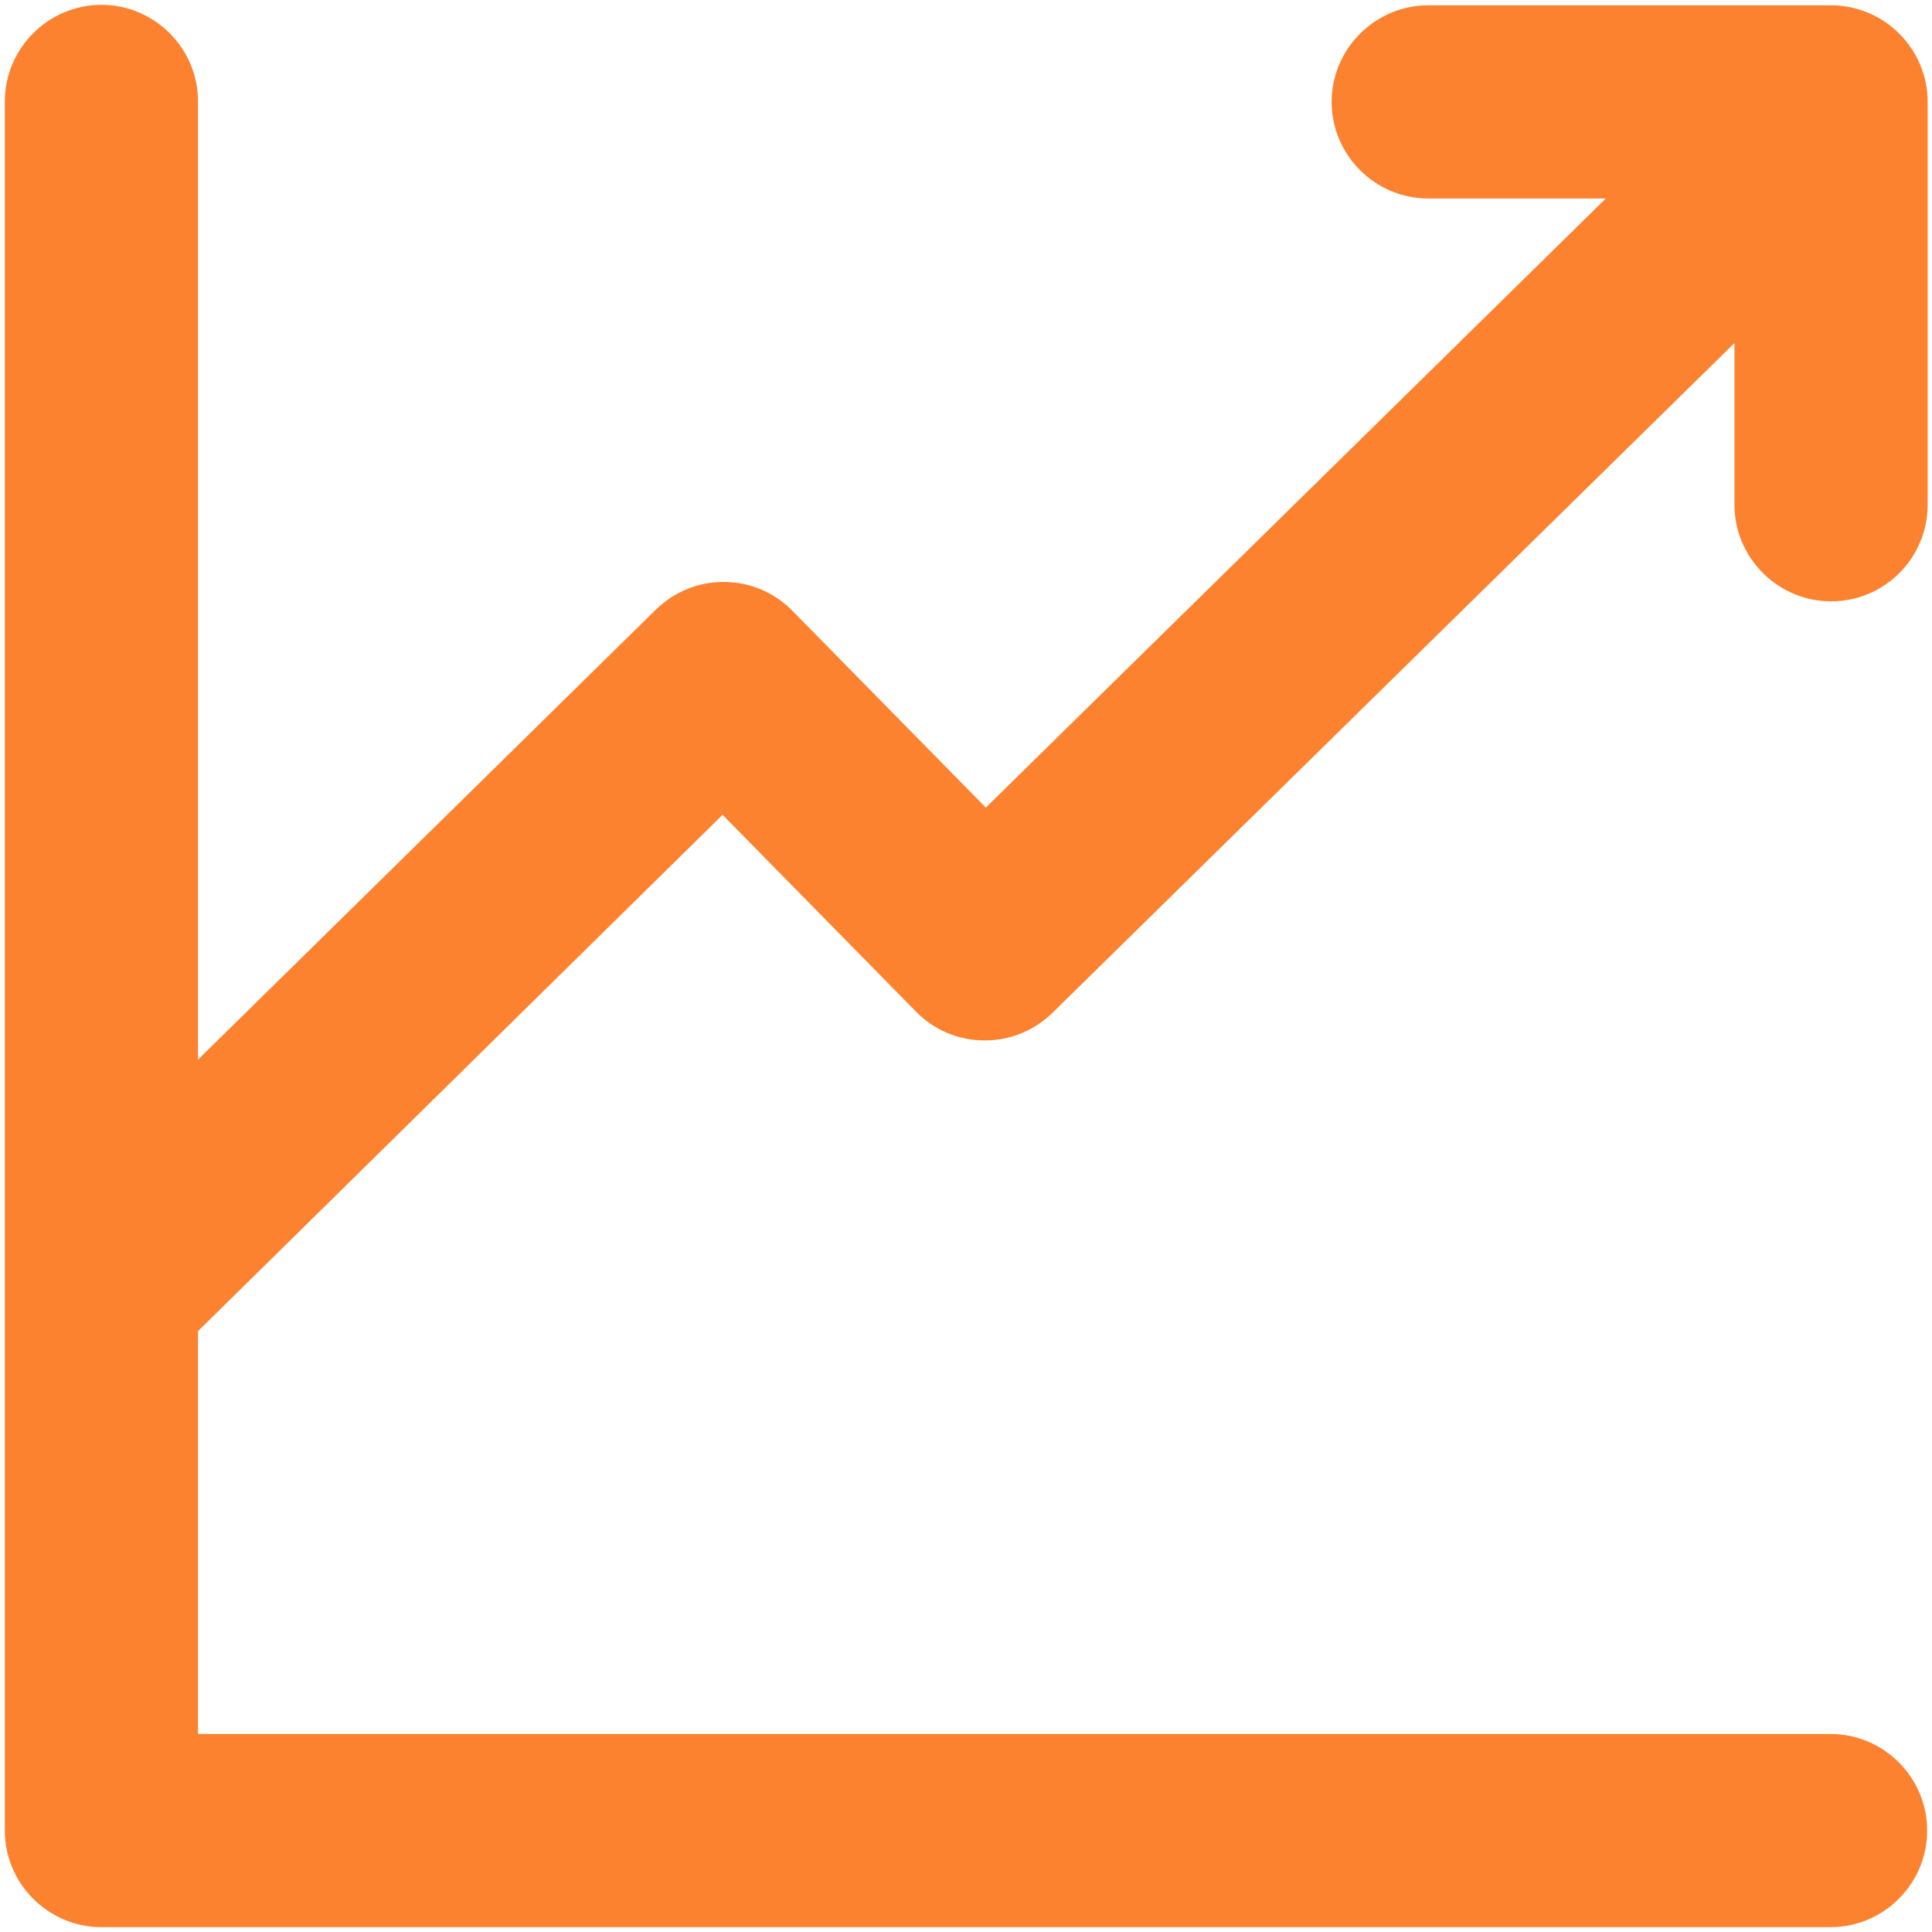 <?xml version="1.0" encoding="utf-8"?>
<!-- Generator: Adobe Illustrator 26.0.1, SVG Export Plug-In . SVG Version: 6.00 Build 0)  -->
<svg version="1.1" xmlns="http://www.w3.org/2000/svg" xmlns:xlink="http://www.w3.org/1999/xlink" x="0px" y="0px"
	 viewBox="0 0 400 400" style="enable-background:new 0 0 400 400;" xml:space="preserve" width="400px" height="400px">
<style type="text/css">
	.st0{display:none;}
	.st1{display:inline;fill:#FC8230;}
	.st2{display:inline;}
	.st3{fill:#FC8230;}
</style>
<g id="レイヤー_1" class="st0">
	<path class="st1" d="M200,40c42.7,0,82.9,16.6,113.1,46.9S360,157.3,360,200s-16.6,82.9-46.9,113.1S242.7,360,200,360
		s-82.9-16.6-113.1-46.9S40,242.7,40,200s16.6-82.9,46.9-113.1S157.3,40,200,40 M200,0C89.5,0,0,89.5,0,200s89.5,200,200,200
		s200-89.5,200-200S310.5,0,200,0L200,0z"/>
	<g class="st2">
		<path class="st3" d="M243.2,180.6h30c8.4,0,14.6,3,14.6,14.3c0,10.3-5.7,14.3-14.6,14.3h-47.5l-3.5,5.4v12.1h51
			c8.4,0,14.6,3.8,14.6,14.6c0,10.3-5.7,14-14.6,14h-51v37c0,15.1-7.8,20.5-22.4,20.5c-15.7,0-21.9-7-21.9-20.5v-37h-51
			c-10.3,0-14.6-4.9-14.6-14.3c0-14,11.1-14.3,14.6-14.3h51v-12.1l-3.5-5.4h-47.5c-10.3,0-14.6-5.1-14.6-14.6c0-14,11.1-14,14.6-14
			h30l-34.3-55.9c-5.7-9.5-7.6-12.4-7.6-18.4c0-9.7,11.3-19.2,24.3-19.2c9.5,0,12.7,5.7,18.1,14.6l42.7,72.4l42.7-72.4
			c5.4-9.2,8.6-14.6,18.4-14.6c11.9,0,24,8.6,24,19.7c0,5.4-2.2,8.9-7.6,17.8L243.2,180.6z"/>
	</g>
</g>
<g id="レイヤー_2" class="st0">
	<path class="st1" d="M356.6,111c2.2,8.5,3.4,17.5,3.4,26.6c0,33.1-27.4,82.7-75.3,136.3c-32.6,36.5-65.9,65.2-84.7,79.5
		c-18.8-14.3-52.1-42.9-84.7-79.5C67.4,220.4,40,170.7,40,137.6c0-57.2,44.5-97.1,84.4-97.1c17.3,0,33.1,7.2,46.9,21.4l28.3,29
		l28.6-28.6c14.2-14.2,30.3-21.5,47.8-21.5c10.2,0,20.6,2.5,30.4,7.2l29.4-29.4C317.6,7.3,297,0.8,276.1,0.8
		C249.8,0.8,223,11,200,34c-22.7-23.3-49.3-33.5-75.6-33.5C61.2,0.6,0,59.6,0,137.6C0,248.1,184.6,400,200,400s200-151.9,200-262.4
		c0-21-4.4-40.5-12-58L356.6,111z"/>
	<g class="st2">
		<path class="st3" d="M199.7,231.4c-5.1,0-10.2-2-14.1-5.9l-77.8-77.8c-7.8-7.8-7.8-20.5,0-28.3s20.5-7.8,28.3,0l63.7,63.7
			L354.9,28c7.8-7.8,20.5-7.8,28.3,0c7.8,7.8,7.8,20.5,0,28.3L213.9,225.5C210,229.4,204.8,231.4,199.7,231.4z"/>
	</g>
</g>
<g id="レイヤー_3">
	<g>
		<path class="st3" d="M379,399H21c-11,0-20-9-20-20V21C1,10,10,1,21,1s20,9,20,20v338h338c11,0,20,9,20,20S390,399,379,399z"/>
	</g>
	<g>
		<path class="st3" d="M27.2,281.1c-5.2,0-10.4-2-14.3-6c-7.7-7.9-7.6-20.5,0.2-28.3l122.7-120.6c3.8-3.7,8.9-5.8,14.2-5.7
			c5.3,0,10.4,2.2,14.1,6l40,40.7l159-156.2c7.9-7.7,20.5-7.6,28.3,0.2c7.7,7.9,7.6,20.5-0.2,28.3L217.9,209.7
			c-3.8,3.7-8.9,5.8-14.2,5.7c-5.3,0-10.4-2.2-14.1-6l-40-40.7L41.2,275.4C37.3,279.2,32.2,281.1,27.2,281.1z"/>
	</g>
	<g>
		<path class="st3" d="M379.1,124.5c-11,0-20-9-20-20V41.1h-63.4c-11,0-20-9-20-20s9-20,20-20h83.4c11,0,20,9,20,20v83.4
			C399.1,115.5,390.2,124.5,379.1,124.5z"/>
	</g>
</g>
</svg>
